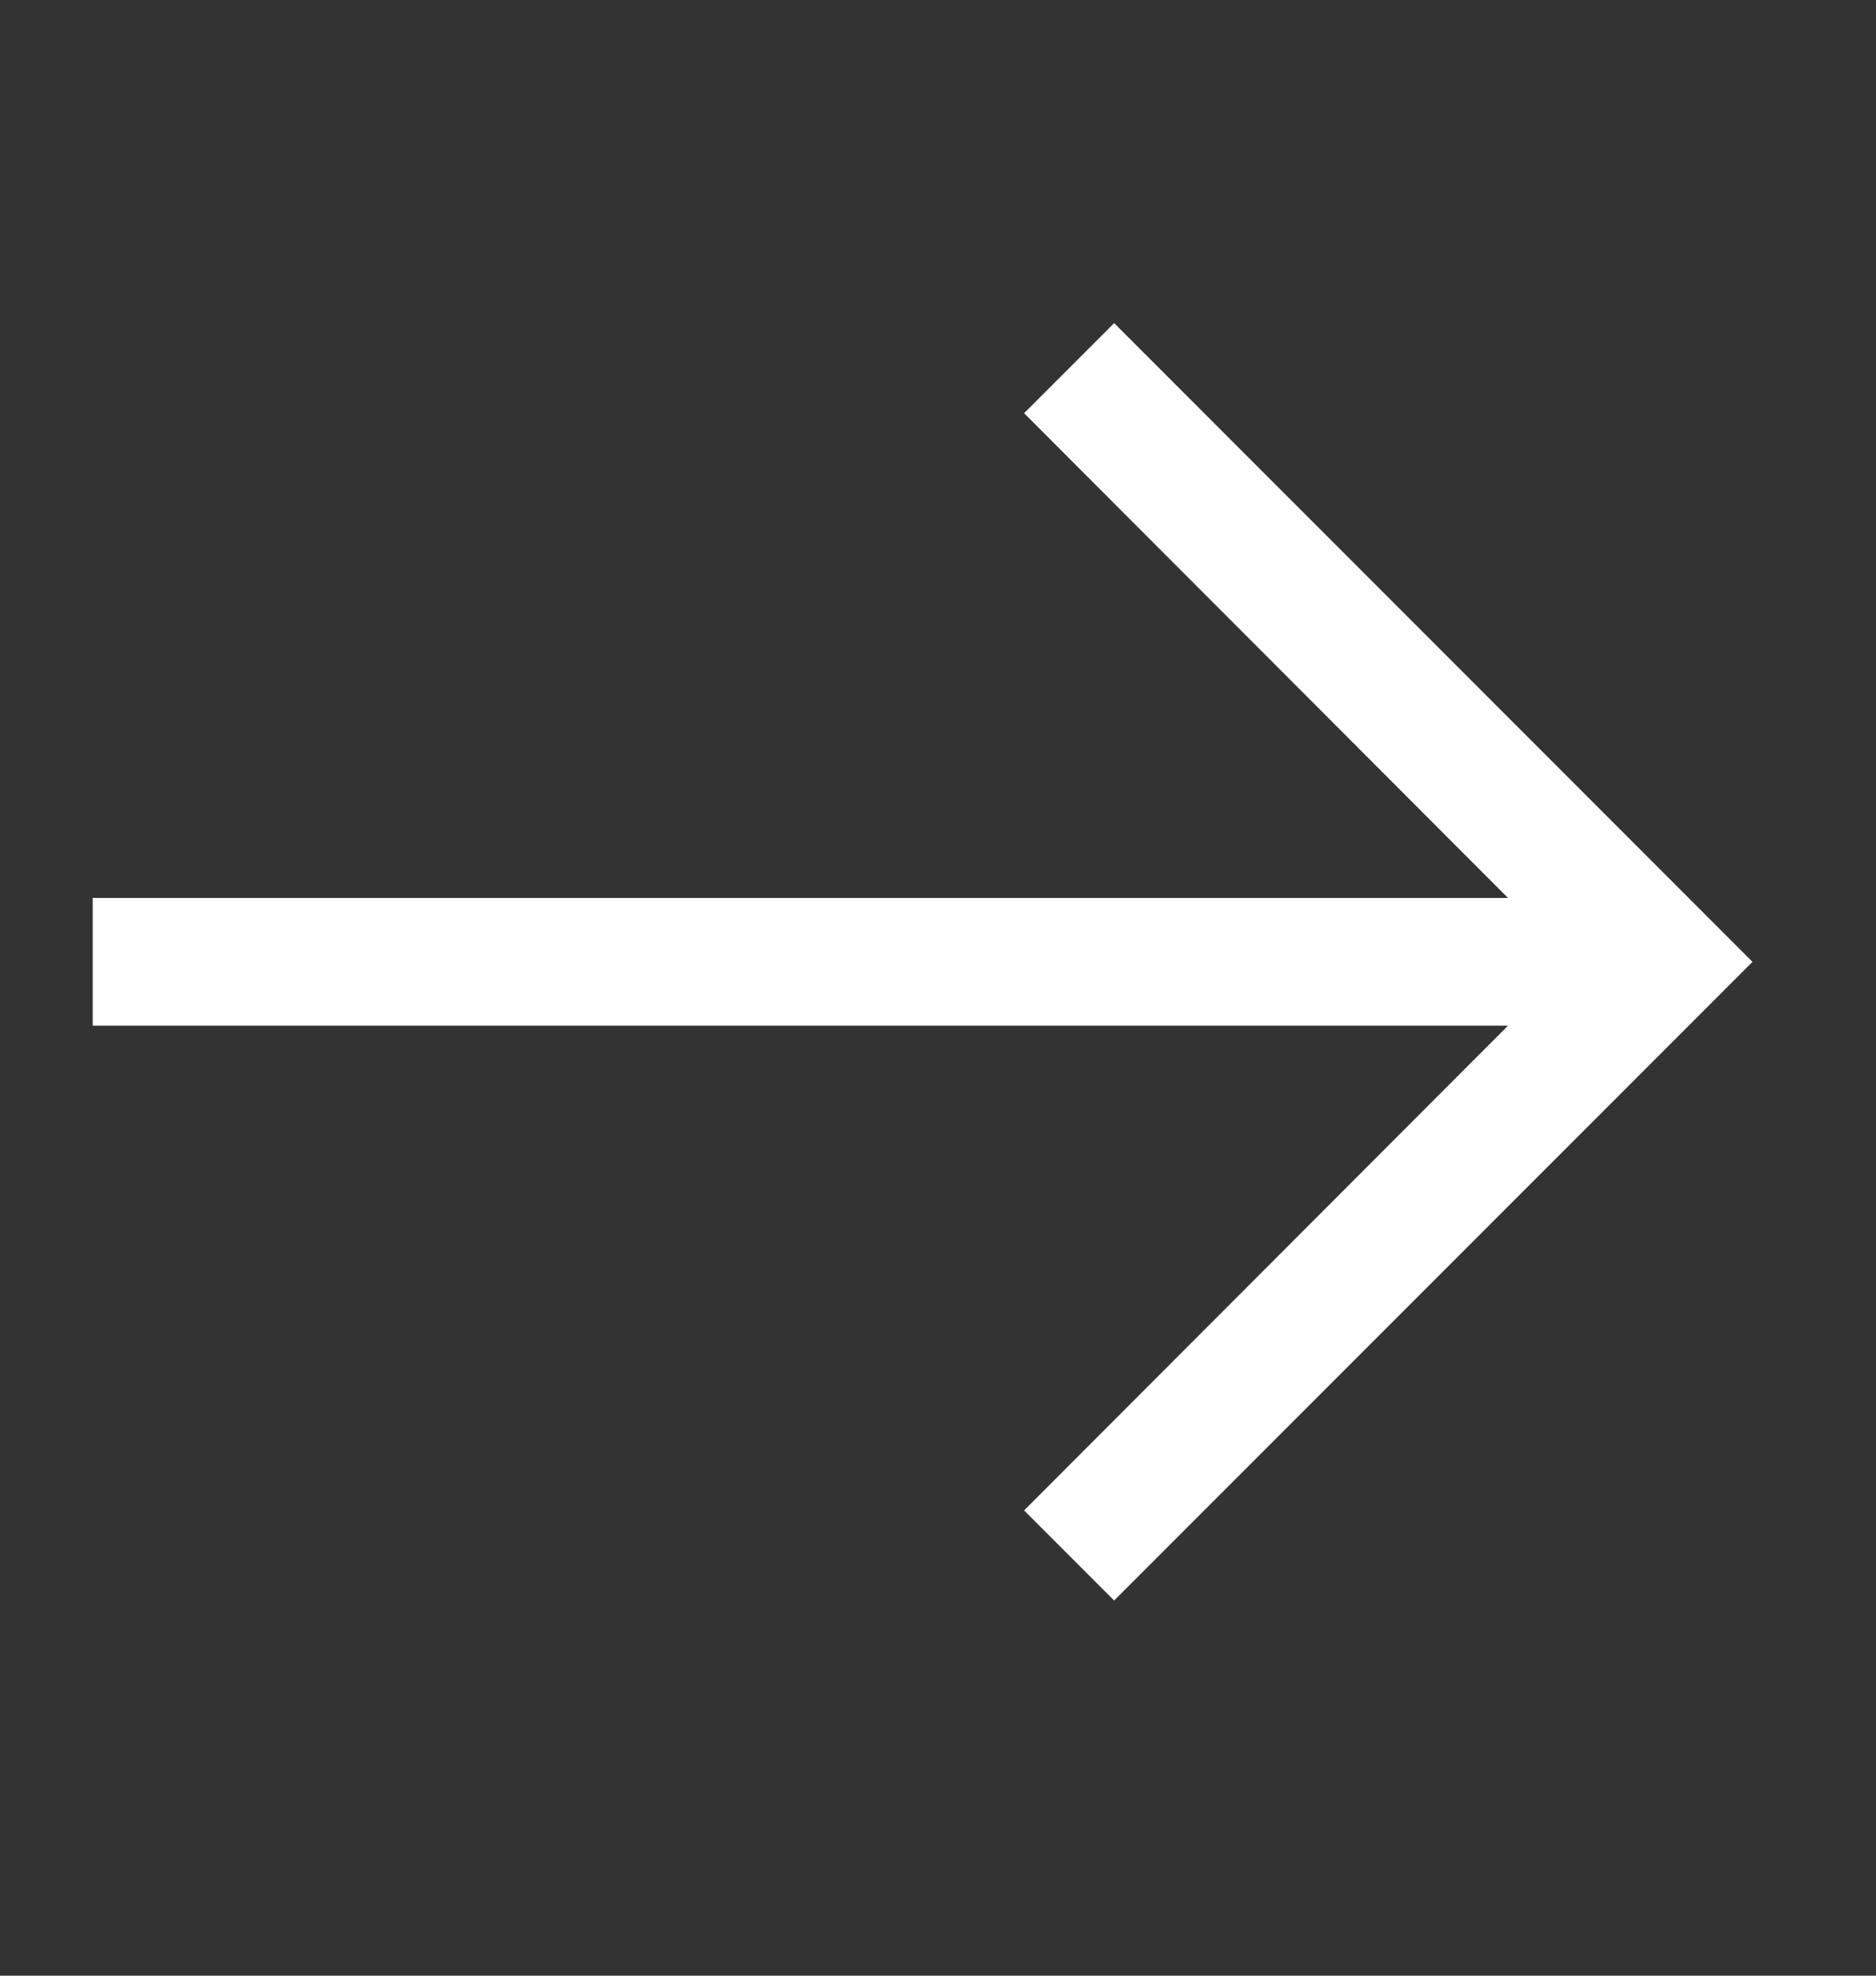 <svg width="19" height="20" viewBox="0 0 19 20" fill="none" xmlns="http://www.w3.org/2000/svg">
<rect x="0" y="0" width="19" height="20" fill="#333333" stroke="none"/>
<path fill-rule="evenodd" clip-rule="evenodd" d="M11.284 3.271L10.372 4.183L15.273 9.09H0.939V10.383H15.273L10.372 15.29L11.284 16.202L17.749 9.737L11.284 3.271Z" fill="white"/>
</svg>
